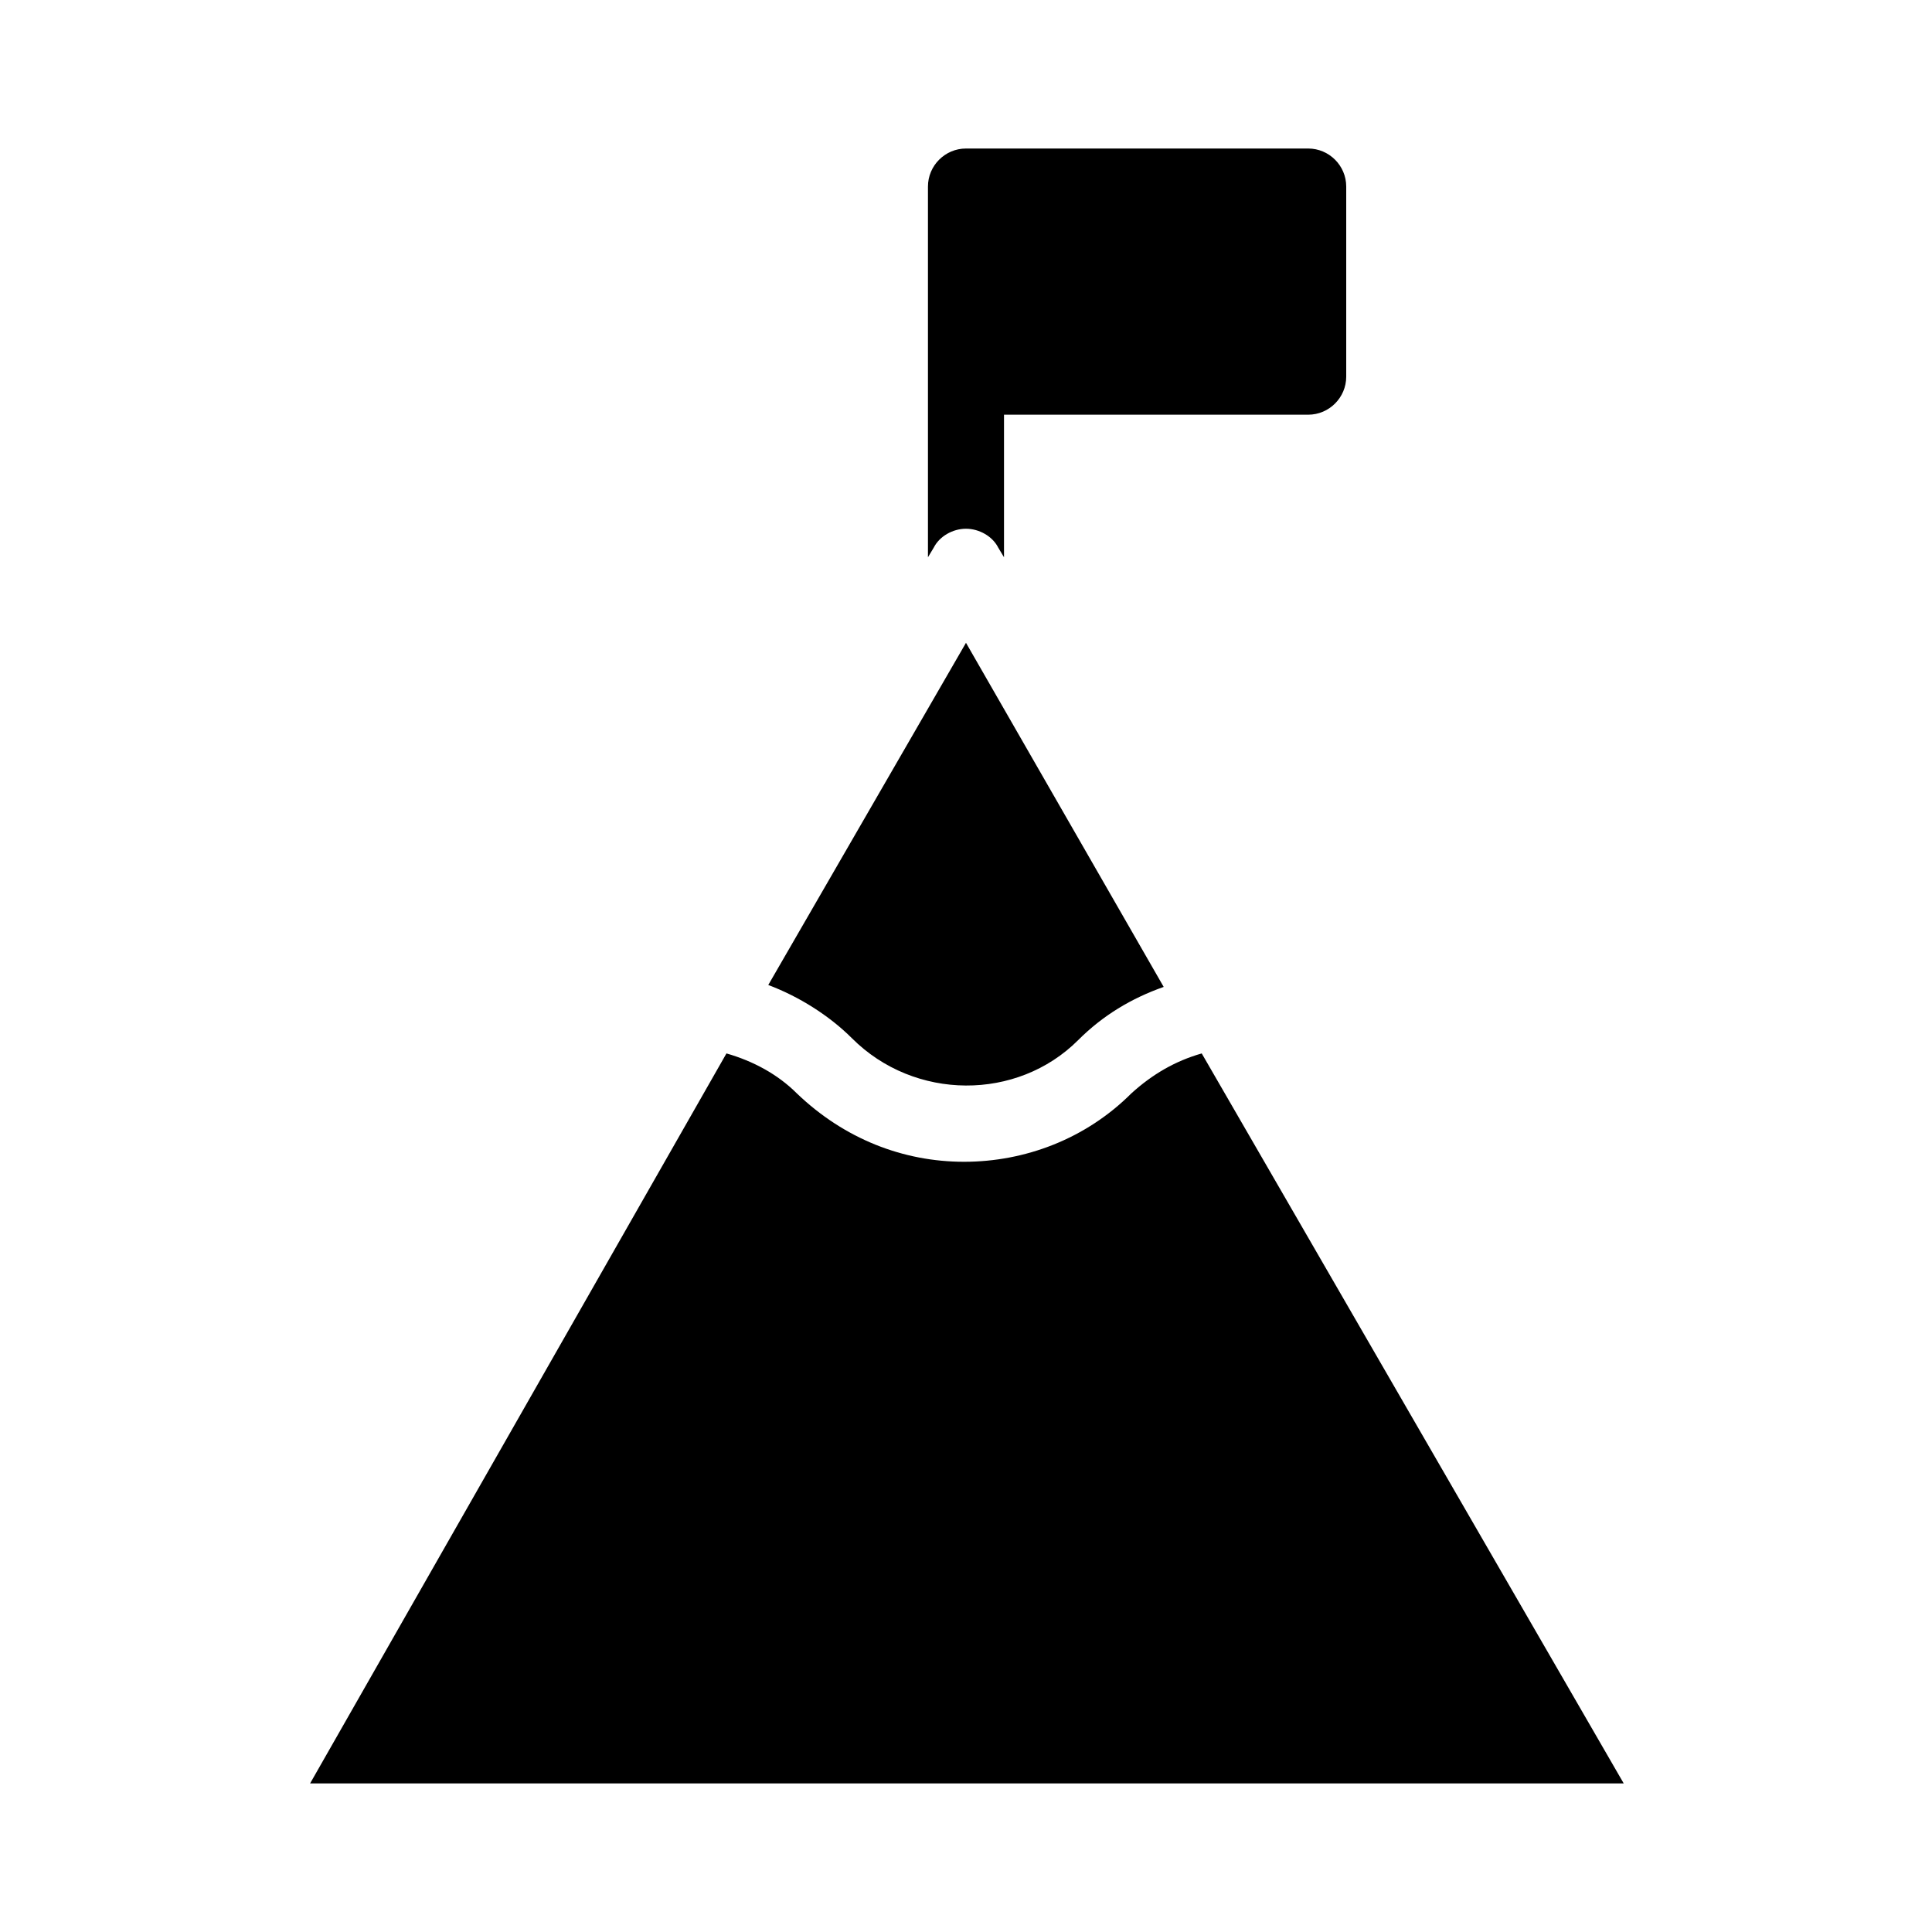 <?xml version="1.0" encoding="UTF-8"?>
<!-- Uploaded to: SVG Repo, www.svgrepo.com, Generator: SVG Repo Mixer Tools -->
<svg fill="#000000" width="800px" height="800px" version="1.1" viewBox="144 144 512 512" xmlns="http://www.w3.org/2000/svg">
 <path d="m391.43 289.16-1.512 2.519v-98.242c0-5.543 4.535-10.078 10.078-10.078h90.688c5.543 0 10.078 4.535 10.078 10.078v50.383c0 5.543-4.535 10.078-10.078 10.078l-80.613-0.004v37.785l-1.512-2.519c-1.512-3.023-5.039-5.039-8.566-5.039-3.523 0-7.051 2.016-8.562 5.039zm71.039 134.01c-7.055 2.016-13.098 5.543-18.641 10.578-12.09 12.09-28.215 18.137-44.336 18.137s-31.738-6.047-44.336-18.137c-5.039-5.039-11.586-8.566-18.641-10.578l-110.34 193.46h348.13zm-32.75-3.523c6.551-6.551 14.105-11.082 22.672-14.105l-52.395-91.191-52.398 90.684c8.062 3.023 16.121 8.062 22.168 14.105 16.625 16.629 43.832 16.629 59.953 0.508z"/>
</svg>